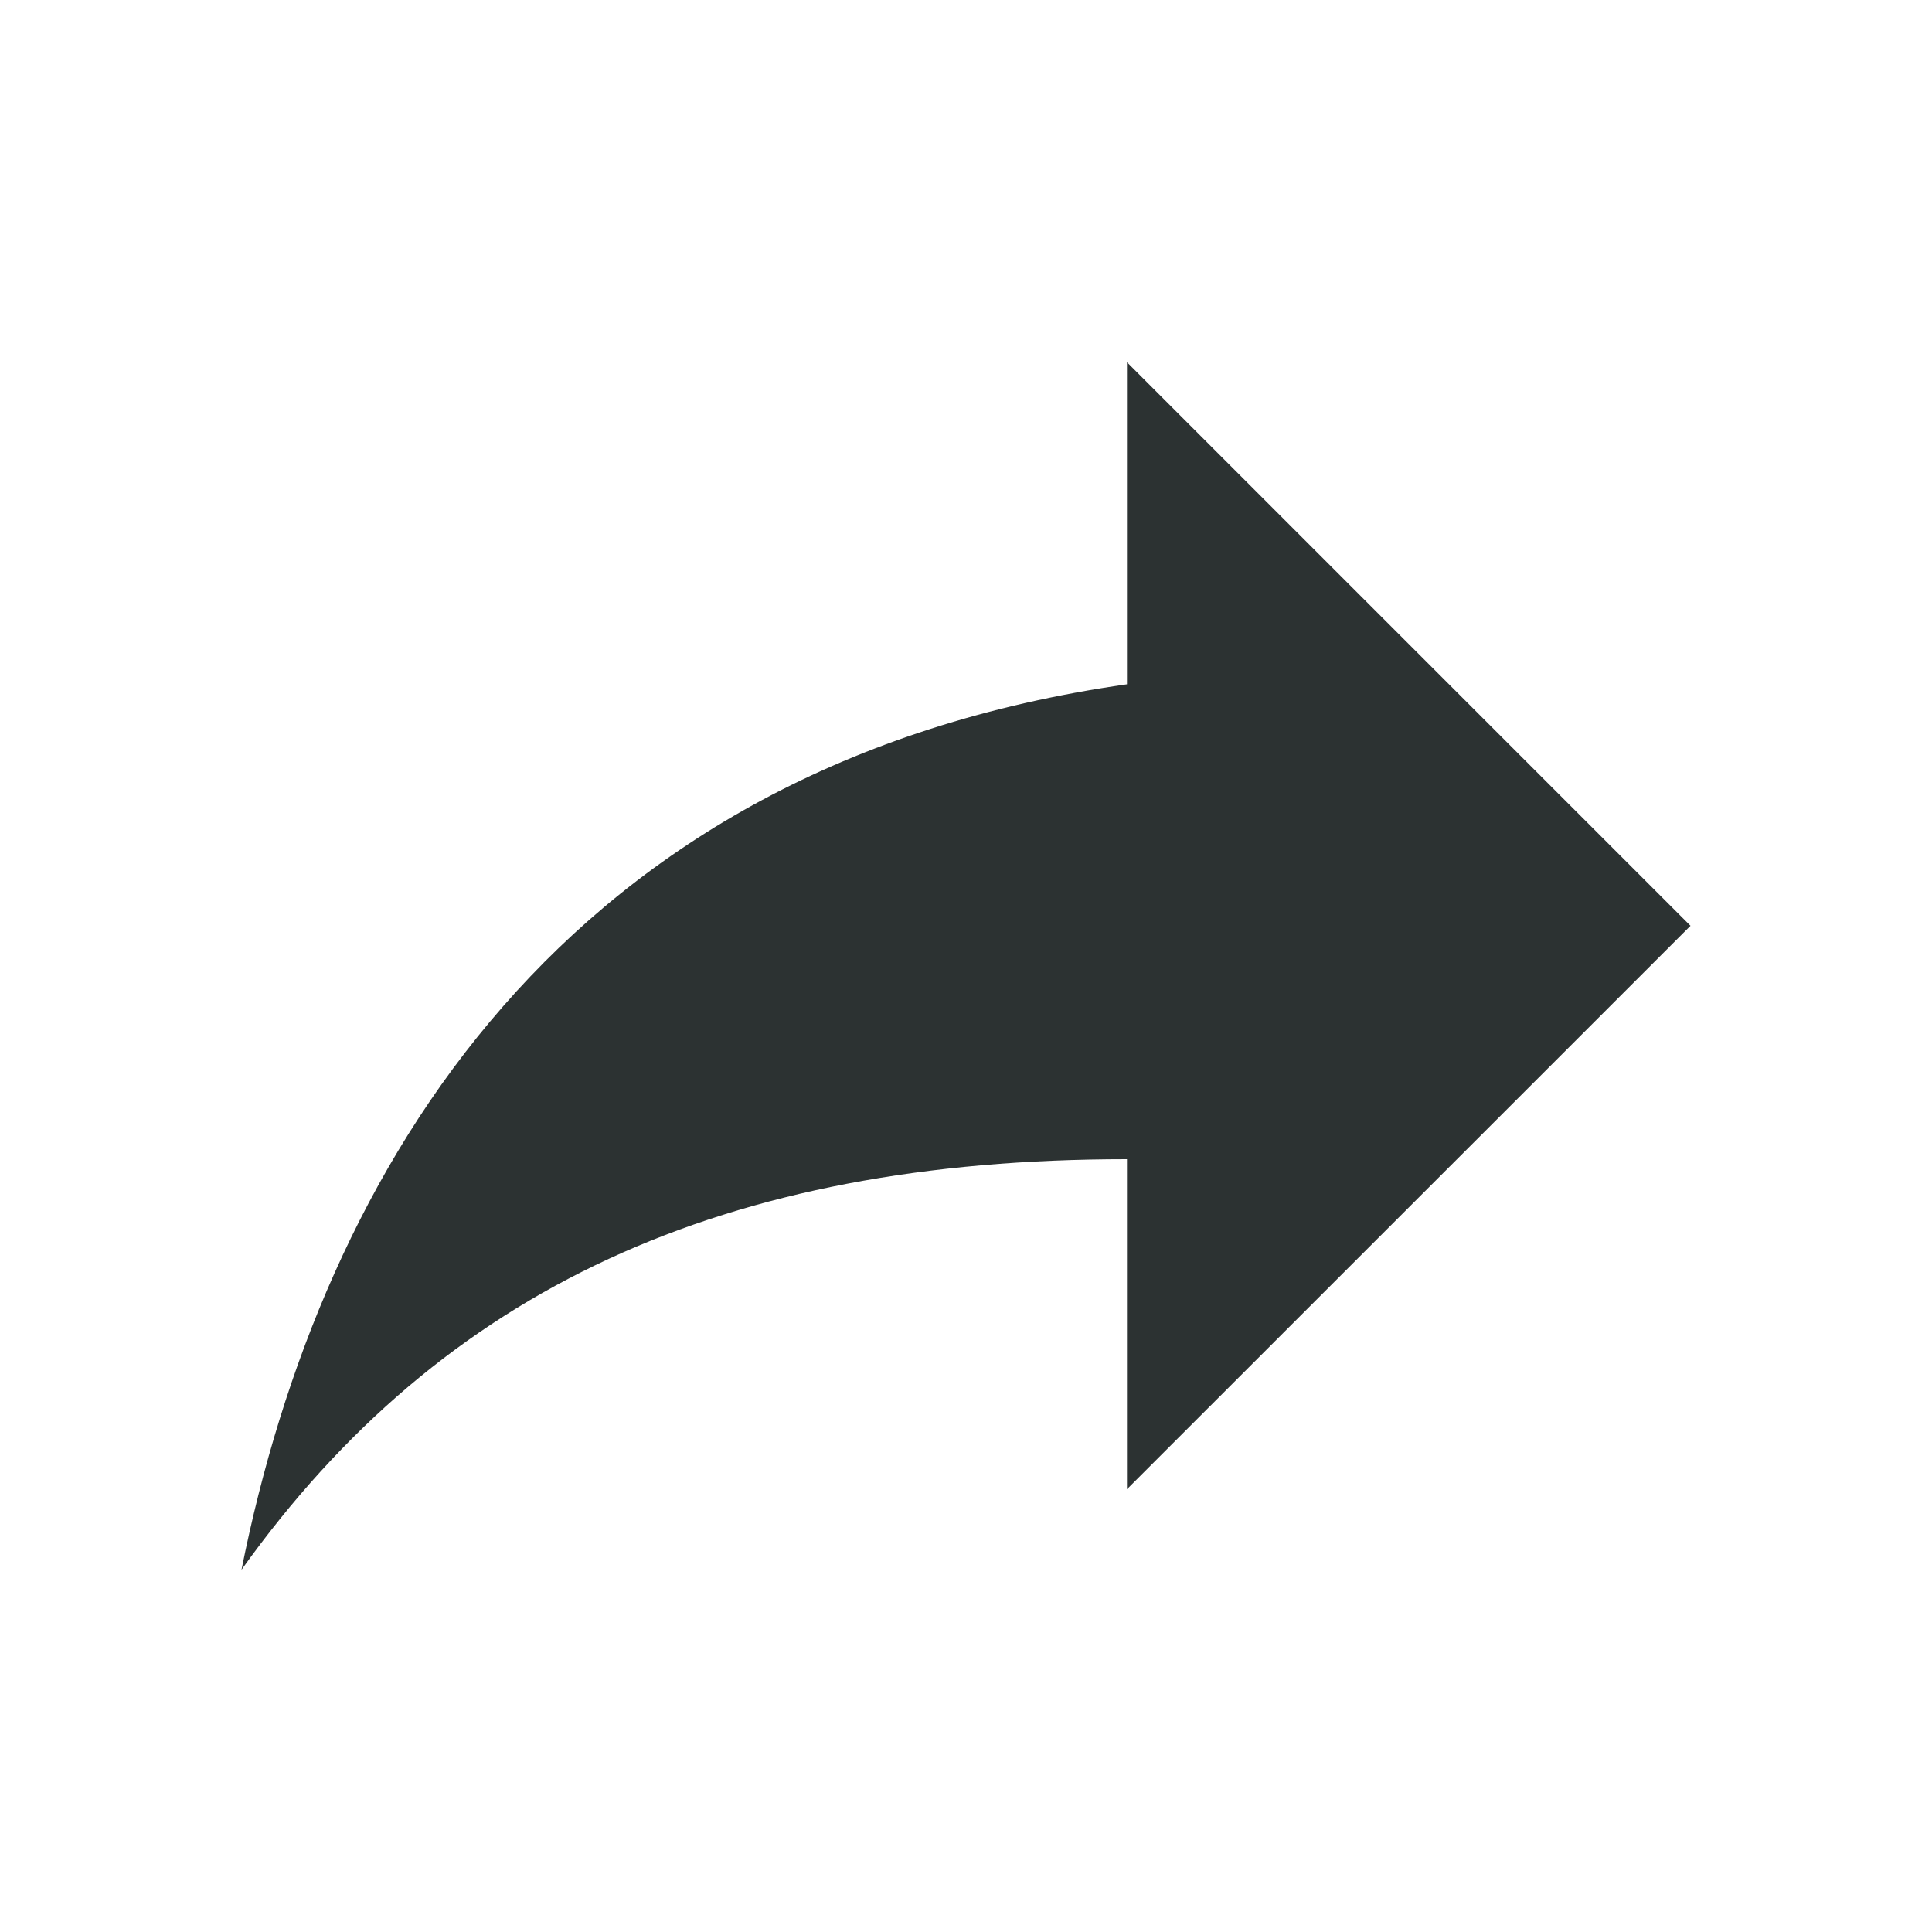 <svg width="16" height="16" viewBox="0 0 16 16" fill="none" xmlns="http://www.w3.org/2000/svg">
<path d="M9.333 5.667V3L14 7.667L9.333 12.333V9.6C6 9.6 3.667 10.667 2 13C2.667 9.667 4.667 6.333 9.333 5.667Z" fill="#2C3232"/>
</svg>
